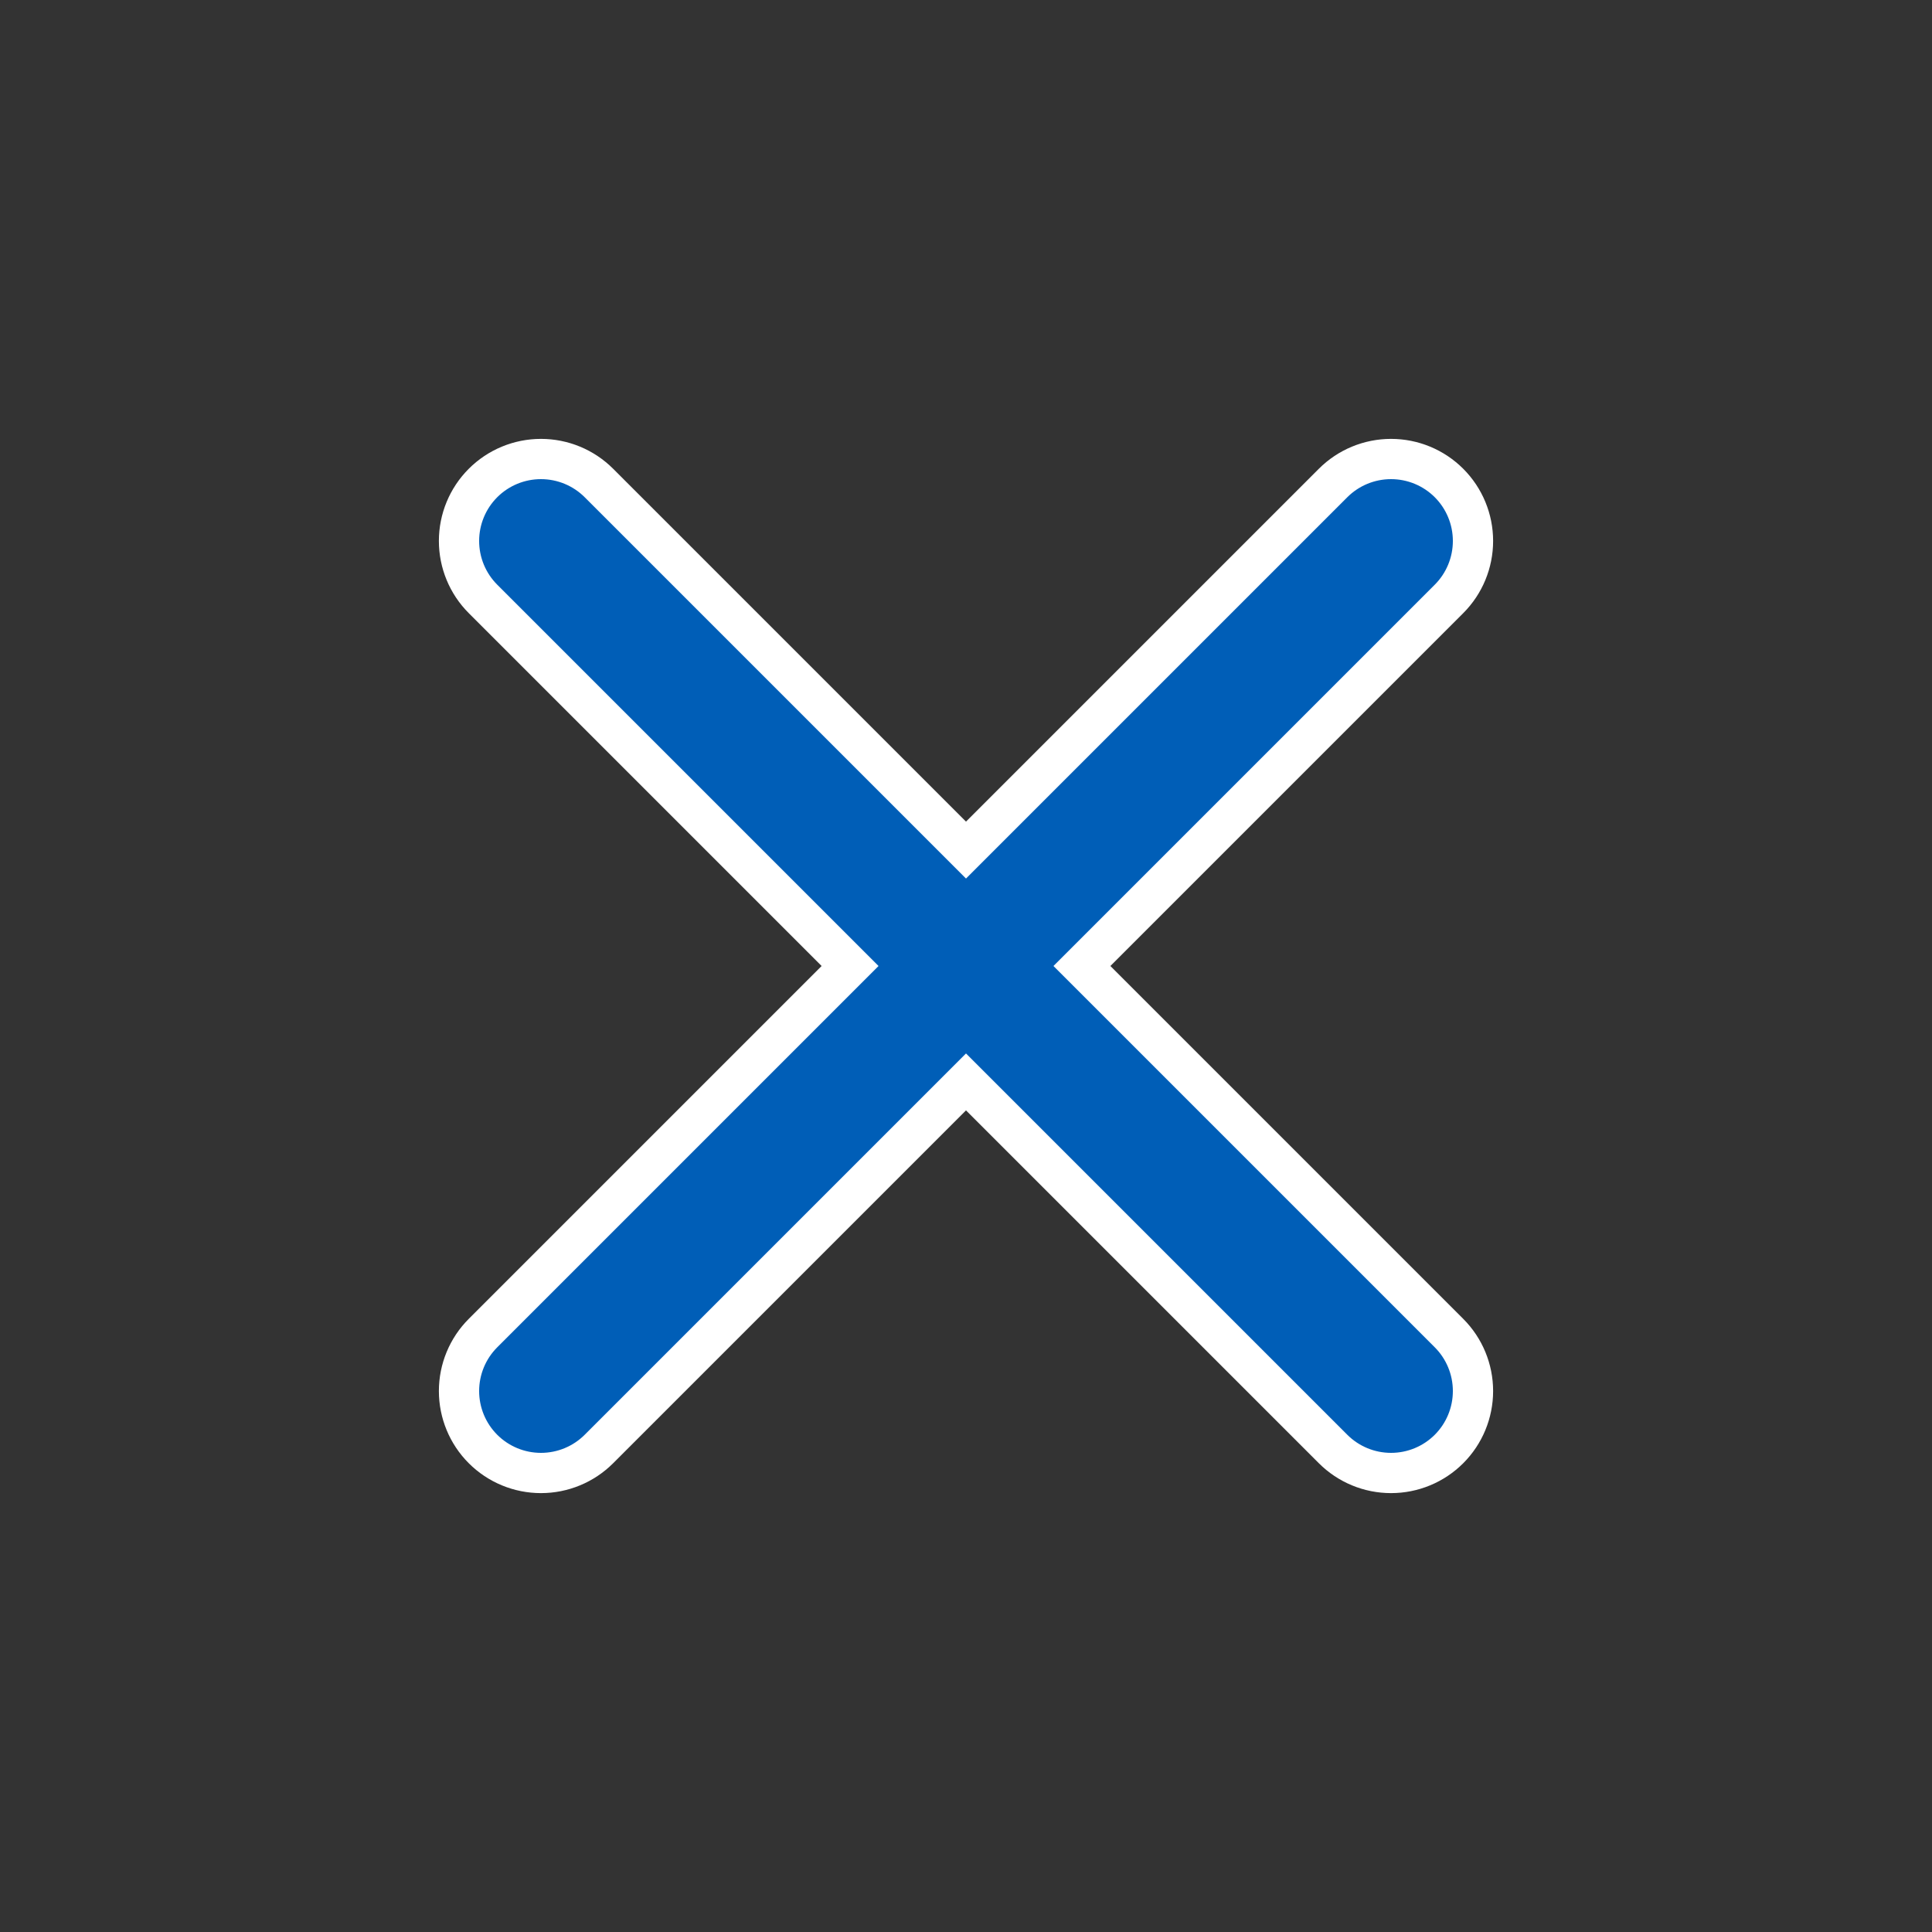 <svg width="24" height="24" viewBox="0 0 24 24" fill="none" xmlns="http://www.w3.org/2000/svg">
<rect x="0" y="0" width="24" height="24" fill="#333333" stroke="none"/>
<g id="Group 2998">
<path id="Vector" d="M18 18C17.809 18.191 17.55 18.298 17.28 18.298C17.01 18.298 16.751 18.191 16.56 18L12 13.44L7.44 18C7.249 18.191 6.99 18.298 6.72 18.298C6.45 18.298 6.191 18.191 6 18C5.809 17.809 5.702 17.55 5.702 17.28C5.702 17.01 5.809 16.751 6 16.56L10.56 12L6 7.44C5.809 7.249 5.702 6.99 5.702 6.72C5.702 6.45 5.809 6.191 6 6C6.191 5.809 6.45 5.702 6.72 5.702C6.99 5.702 7.249 5.809 7.44 6L12 10.56L16.56 6C16.751 5.809 17.01 5.702 17.28 5.702C17.55 5.702 17.809 5.809 18 6C18.191 6.191 18.298 6.45 18.298 6.72C18.298 6.99 18.191 7.249 18 7.44L13.44 12L18 16.56C18.191 16.751 18.298 17.01 18.298 17.28C18.298 17.55 18.191 17.809 18 18Z" fill="#005EB7" stroke="white" stroke-width="0.5"/>
</g>
</svg>
